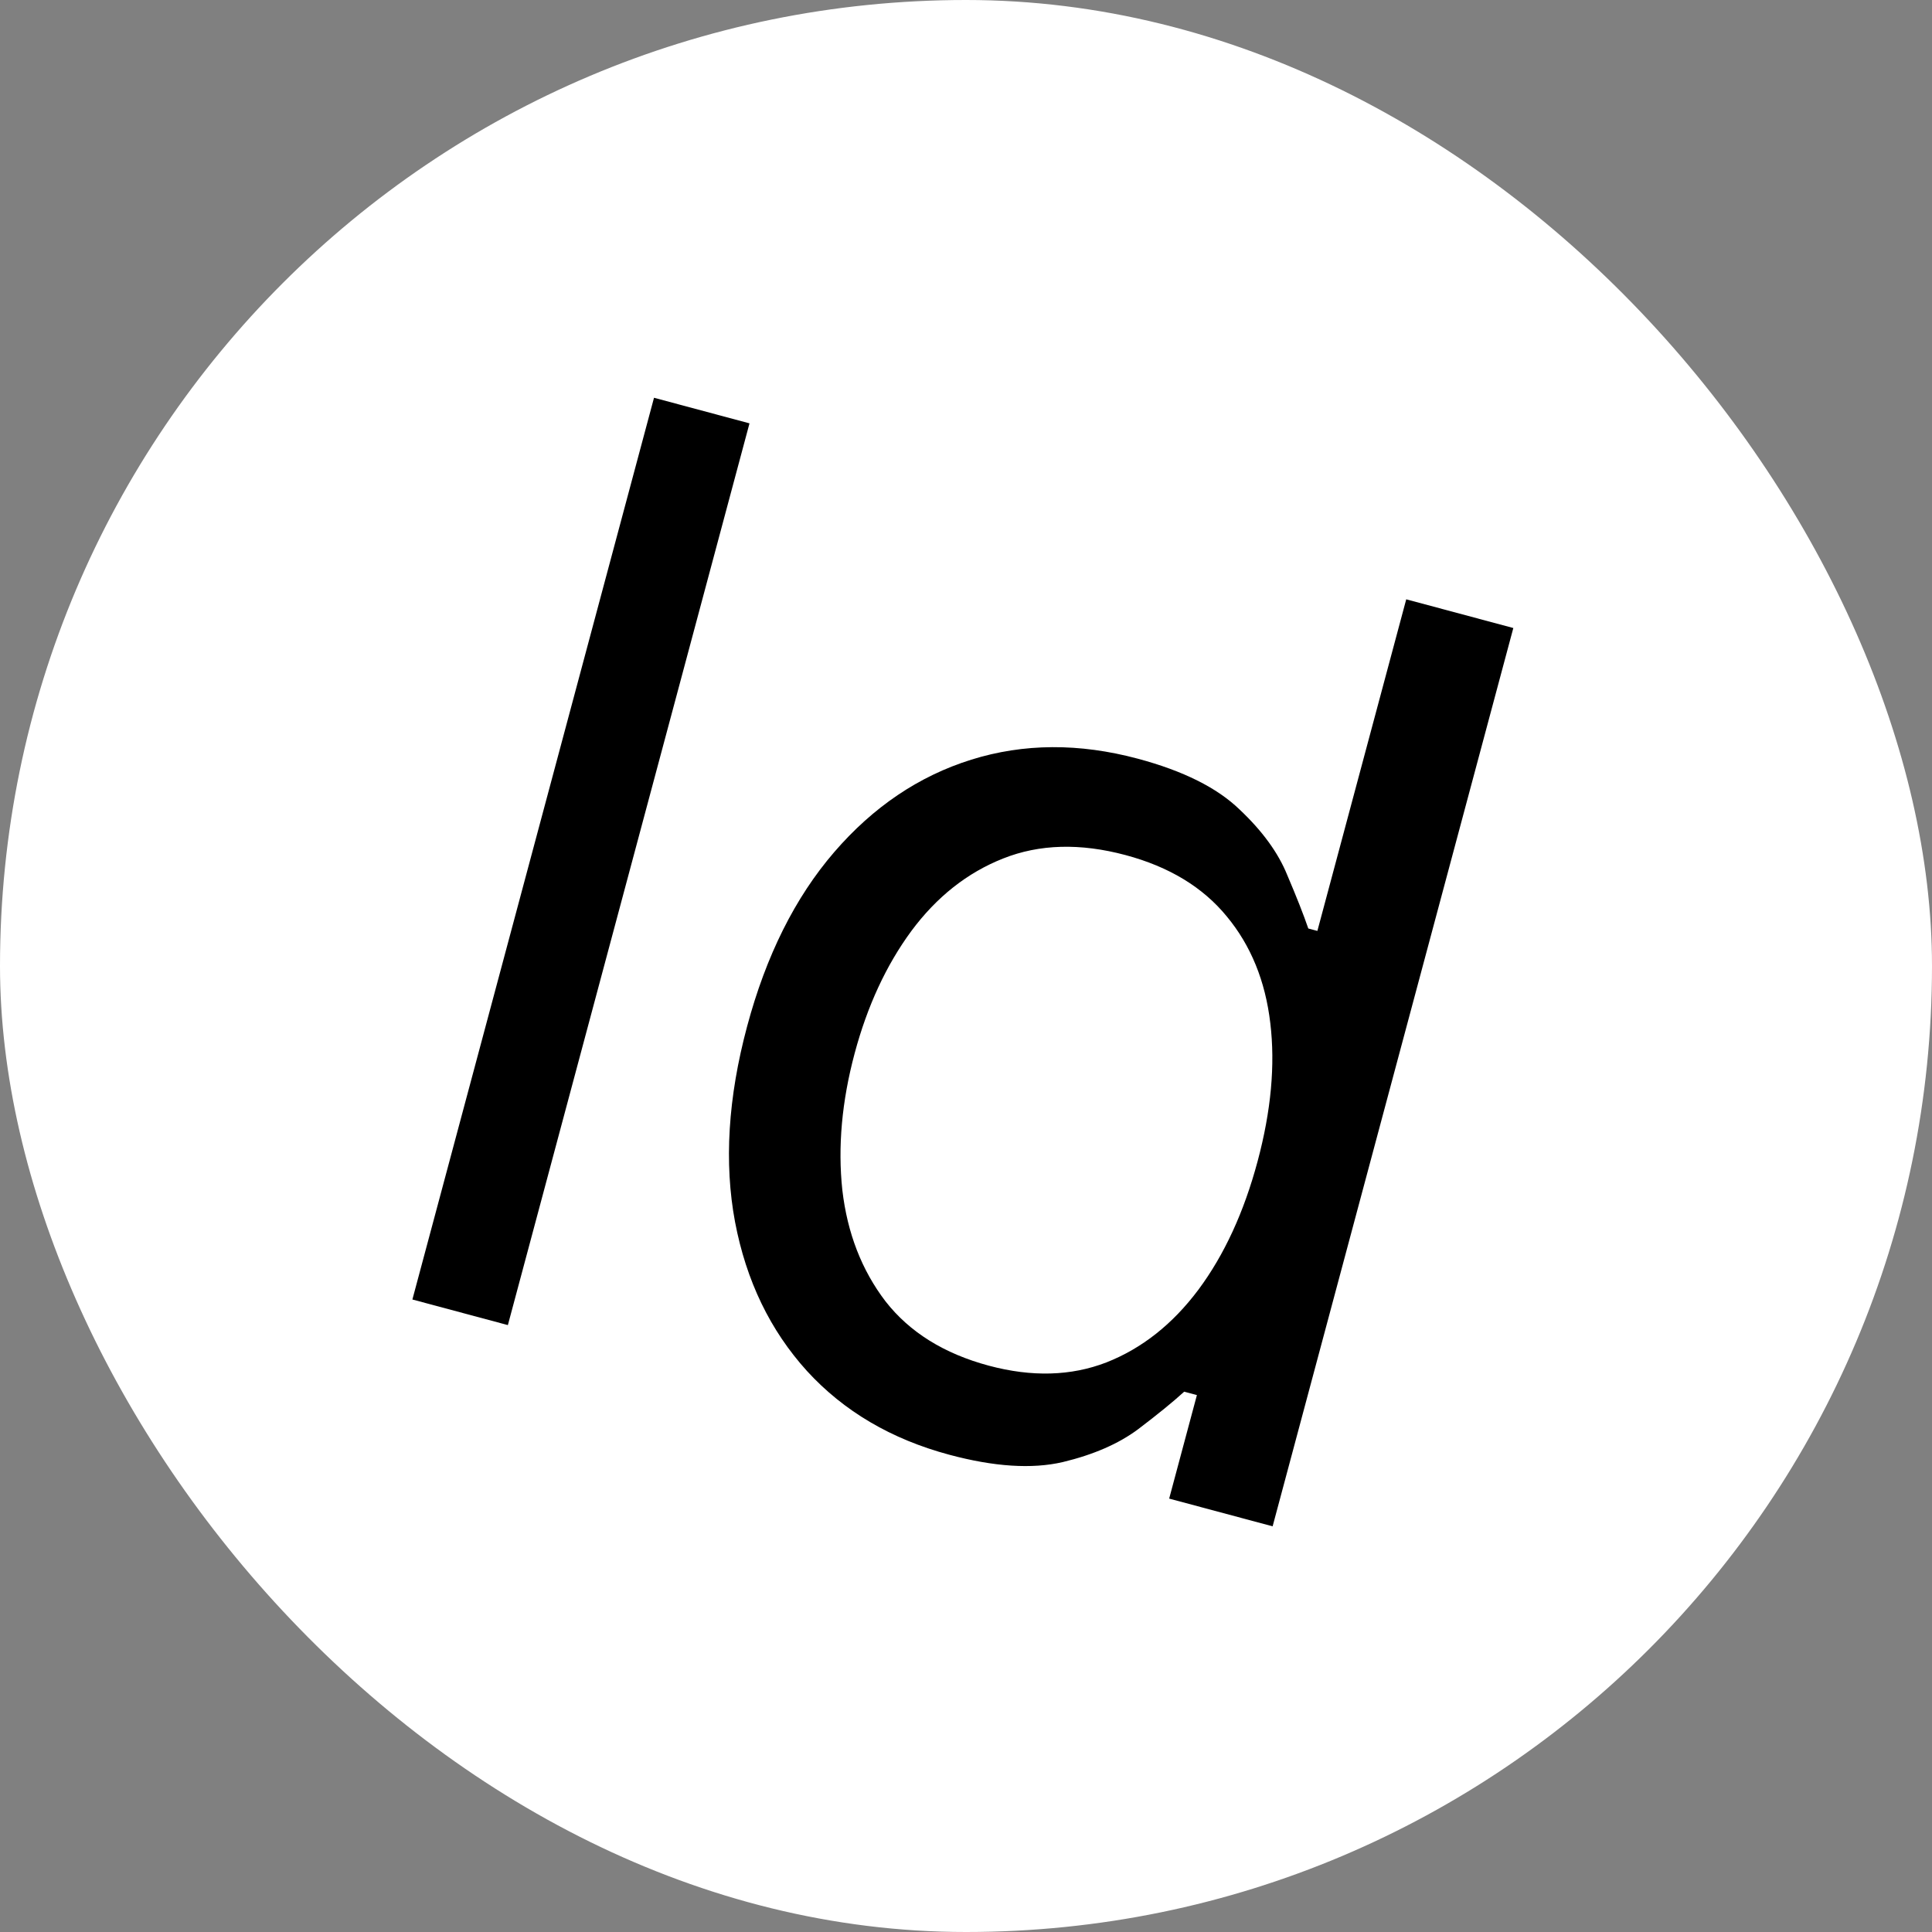 <svg xmlns="http://www.w3.org/2000/svg" version="1.1" xmlns:xlink="http://www.w3.org/1999/xlink" width="126" height="126"><rect width="100%" height="100%" fill="#808080" stroke="none"/><svg width="126" height="126" viewBox="0 0 126 126" fill="none" xmlns="http://www.w3.org/2000/svg">
<rect width="126" height="126" rx="63" fill="white"></rect>
<path d="M61.918 94.876C58.13 93.861 55.034 92.04 52.629 89.413C50.23 86.767 48.666 83.528 47.938 79.694C47.216 75.842 47.478 71.589 48.725 66.936C49.961 62.32 51.853 58.535 54.4 55.579C56.947 52.623 59.928 50.612 63.344 49.544C66.76 48.477 70.381 48.456 74.209 49.481C77.168 50.274 79.378 51.377 80.839 52.791C82.325 54.19 83.36 55.613 83.946 57.057C84.556 58.488 85.016 59.654 85.324 60.554L85.916 60.712L91.711 39.086L98.695 40.958L82.997 99.543L76.25 97.735L78.059 90.984L77.23 90.762C76.503 91.426 75.502 92.241 74.228 93.208C72.959 94.155 71.319 94.871 69.307 95.354C67.301 95.818 64.838 95.659 61.918 94.876ZM64.49 89.066C67.292 89.816 69.848 89.745 72.16 88.852C74.476 87.939 76.475 86.359 78.156 84.112C79.842 81.845 81.129 79.052 82.018 75.734C82.897 72.454 83.173 69.451 82.846 66.727C82.524 63.983 81.58 61.666 80.014 59.775C78.454 57.865 76.253 56.529 73.412 55.768C70.453 54.975 67.79 55.048 65.424 55.988C63.082 56.914 61.083 58.494 59.428 60.728C57.797 62.948 56.567 65.603 55.739 68.692C54.901 71.82 54.633 74.794 54.935 77.614C55.261 80.42 56.199 82.838 57.749 84.868C59.323 86.884 61.57 88.283 64.49 89.066Z" fill="black"></path>
<path d="M48.88 27.61L33.122 86.419L26.895 84.75L42.653 25.941L48.88 27.61Z" fill="black"></path>
</svg><style>@media (prefers-color-scheme: light) { :root { filter: none; } }
@media (prefers-color-scheme: dark) { :root { filter: none; } }
</style></svg>